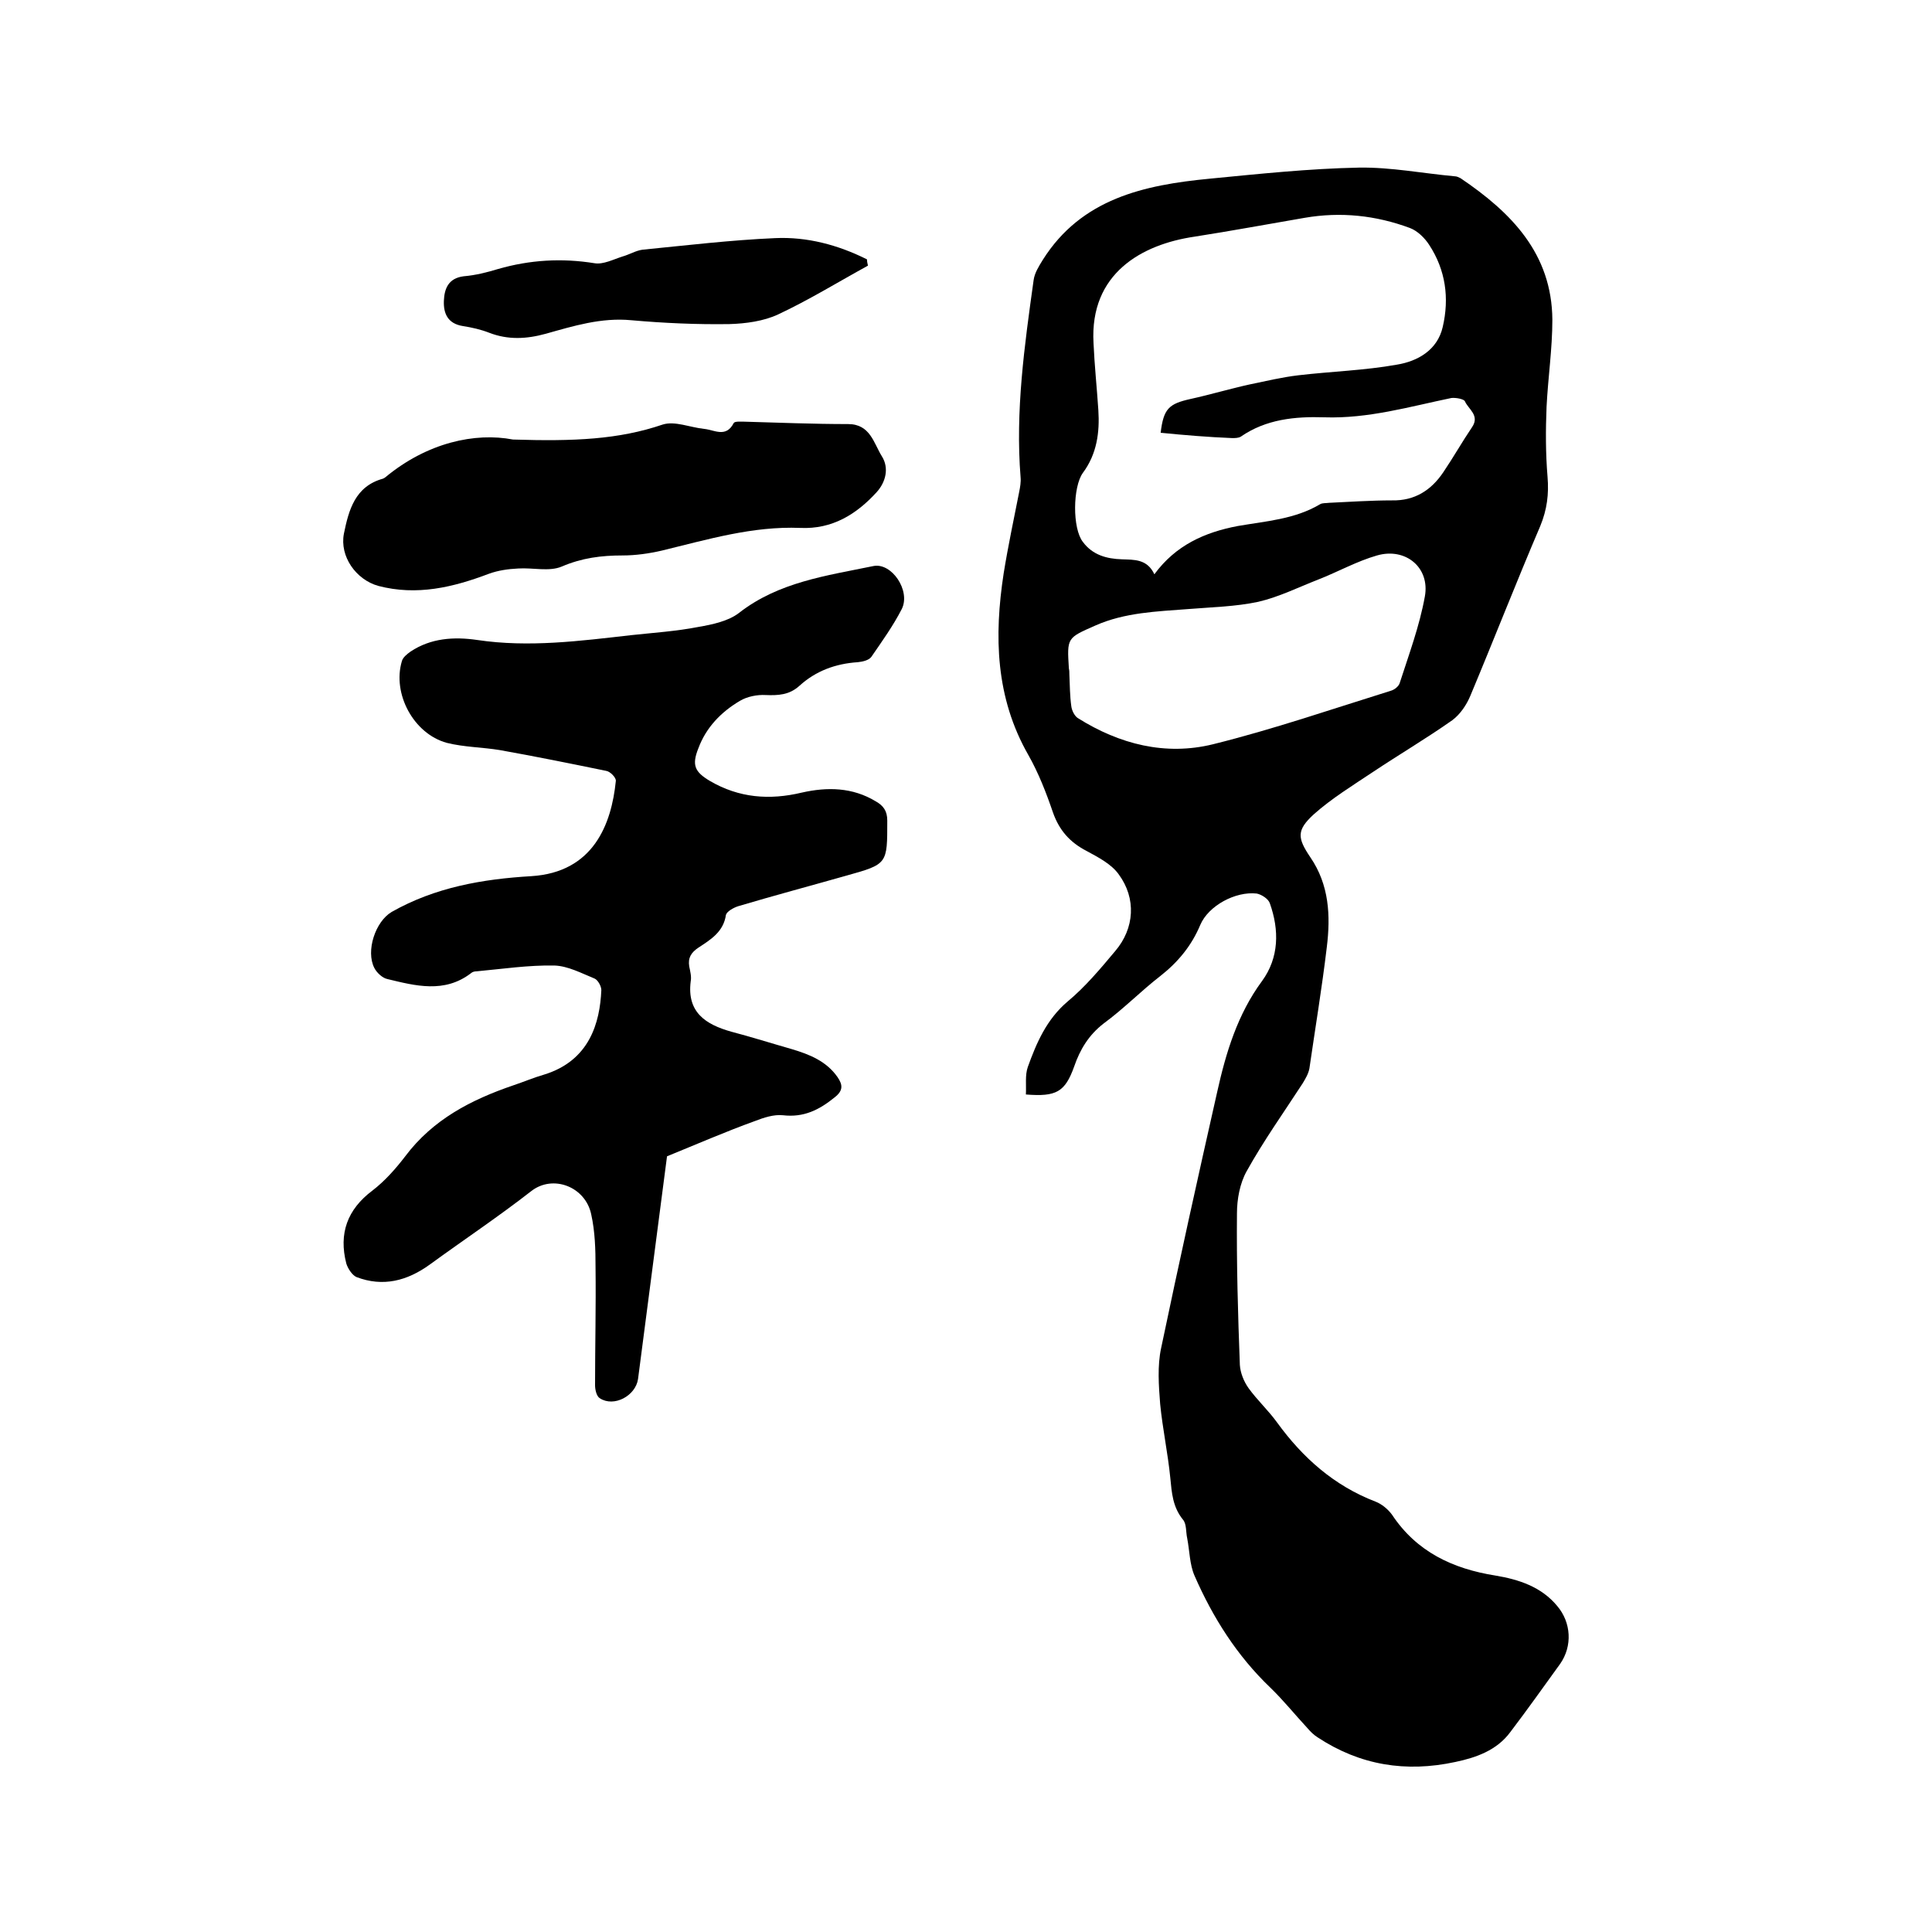 <svg enable-background="new 0 0 400 400" viewBox="0 0 400 400" xmlns="http://www.w3.org/2000/svg"><path d="m212.4 226.6c.1-2-.2-4 .4-5.7 1.8-5 3.9-9.9 8.3-13.6 3.6-3 6.7-6.7 9.8-10.4 4-4.7 4.4-10.9.7-15.9-1.5-2.1-4.2-3.5-6.6-4.8-3.5-1.8-5.7-4.3-7-8-1.4-4.1-3-8.2-5.1-11.9-6.8-11.9-7.1-24.6-5.1-37.6.9-5.6 2.1-11.2 3.2-16.8.2-1 .4-2.1.3-3.1-1.1-13.7.8-27.2 2.7-40.8.2-1.5 1.1-2.9 1.9-4.2 8-12.7 21-15.5 34.5-16.8 10.3-1 20.7-2.1 31-2.3 6.6-.1 13.2 1.2 19.8 1.8.4 0 .8.2 1.2.4 10.5 7.1 18.9 15.6 19 29.3 0 6-.9 12-1.2 18-.2 4.8-.2 9.7.2 14.5.3 3.6-.1 6.8-1.5 10.2-5 11.7-9.6 23.5-14.5 35.2-.8 1.9-2.1 3.8-3.7 5-5.4 3.8-11 7.1-16.4 10.7-4.2 2.8-8.6 5.5-12.3 8.8-3.6 3.3-3.4 4.9-.7 8.9 3.9 5.7 4.2 12.1 3.4 18.6-1 8.4-2.4 16.8-3.6 25.1-.2 1.1-.8 2.1-1.4 3.1-3.9 6-8.1 11.9-11.6 18.2-1.4 2.5-2 5.8-2 8.7-.1 10.5.2 20.9.6 31.4.1 1.6.8 3.4 1.8 4.8 1.8 2.5 4.1 4.6 5.9 7.1 5.3 7.3 11.8 13.1 20.4 16.4 1.3.5 2.6 1.6 3.4 2.7 5.1 7.7 12.6 11.2 21.4 12.6 4.8.8 9.5 2.3 12.8 6.3 2.9 3.4 3.2 8.3.6 12-3.4 4.7-6.8 9.5-10.3 14.1-2.8 3.8-7.1 5.3-11.4 6.2-10.2 2.2-19.7.7-28.5-5.1-.8-.5-1.5-1.2-2.1-1.9-2.6-2.8-5-5.8-7.7-8.4-6.9-6.6-11.9-14.5-15.7-23.2-1-2.3-1-5.1-1.5-7.7-.3-1.3-.1-3-.9-3.9-2.1-2.6-2.3-5.5-2.6-8.6-.5-5.1-1.6-10.2-2.1-15.3-.3-3.8-.6-7.9.2-11.6 3.7-17.7 7.6-35.3 11.6-53 1.8-8.1 4.2-16.1 9.3-23 3.5-4.8 3.6-10.5 1.6-16.1-.3-.9-1.7-1.8-2.7-2-4.4-.5-10 2.5-11.7 6.5-1.8 4.3-4.6 7.7-8.3 10.6-4 3.1-7.6 6.8-11.7 9.8-3.1 2.4-4.9 5.4-6.1 8.9-1.9 5.3-3.7 6.3-10 5.8zm27.9-137c.6-5 1.7-6 6.2-7 4.1-.9 8.1-2.1 12.2-3 3.4-.7 6.7-1.5 10.1-1.9 6.8-.8 13.7-1 20.4-2.2 4.3-.7 8.4-3 9.5-7.8 1.4-6 .6-11.8-2.8-17-.9-1.4-2.4-2.9-4-3.5-7-2.6-14.3-3.4-21.8-2.1-7.6 1.3-15.1 2.7-22.8 3.9-10.9 1.6-21.7 7.6-20.9 22 .2 4.6.7 9.3 1 13.9s-.3 9.1-3.2 13c-2.1 2.9-2.2 11.5 0 14.3 2 2.7 4.9 3.5 8.1 3.6 2.5.1 5.2-.1 6.7 3.1 4.4-6 10.4-8.7 17.3-10 5.8-1 11.8-1.4 17-4.5.5-.3 1.2-.2 1.9-.3 4.3-.2 8.7-.5 13-.5 4.7.1 8.1-2.1 10.6-5.8 2.1-3.1 3.9-6.3 6-9.4 1.6-2.4-.8-3.7-1.5-5.3-.2-.5-1.9-.8-2.8-.7-8.7 1.8-17.2 4.3-26.3 4-6.1-.2-12.1.4-17.3 4-.5.3-1.2.3-1.8.3-4.9-.2-9.8-.6-14.8-1.1zm-18.9 50c.1 2.2.1 4.5.4 6.6.1.9.7 2.1 1.4 2.5 8.6 5.4 18.1 7.8 27.9 5.4 12.5-3.1 24.7-7.3 36.9-11.1.7-.2 1.6-.9 1.8-1.6 1.9-5.9 4.1-11.8 5.2-17.9 1.1-6-4-10.2-9.9-8.5-4.2 1.2-8.1 3.4-12.2 5s-8.1 3.6-12.4 4.6c-4.7 1-9.6 1.1-14.5 1.5-6.5.5-13.1.7-19.2 3.4-5.9 2.6-5.9 2.5-5.5 8.9.1.4.1.8.1 1.2z"/><path d="m138.1 239.4c-2 15.3-4 30.7-6 46.1-.5 3.5-5 5.9-7.9 4-.7-.4-1-1.8-1-2.7 0-8.1.2-16.3.1-24.4 0-3.7-.1-7.4-.9-11-1.2-5.7-7.9-8.3-12.4-4.8-6.8 5.3-14 10.1-21 15.2-4.7 3.4-9.7 4.7-15.2 2.6-.9-.4-1.8-1.8-2.1-2.8-1.6-6.2.2-11.2 5.4-15.1 2.6-2 4.8-4.5 6.8-7.1 5.7-7.6 13.6-11.7 22.4-14.7 2.1-.7 4.2-1.6 6.3-2.2 9.5-2.9 11.6-10.8 11.9-17.5 0-.8-.7-2.1-1.4-2.4-2.7-1.1-5.5-2.6-8.3-2.7-5.4-.1-10.7.7-16.1 1.2-.4 0-.9.1-1.2.4-5.5 4.2-11.5 2.6-17.3 1.2-1-.2-2.2-1.3-2.7-2.3-1.8-3.5.2-9.6 3.6-11.6 9-5.1 18.8-6.8 28.9-7.4 12.9-.8 16.6-10.8 17.5-19.7.1-.7-1.2-2-2-2.1-7.3-1.5-14.7-3-22-4.3-3.6-.6-7.4-.6-11-1.5-6.9-1.9-11.3-10.2-9.3-16.9.2-.8 1.1-1.5 1.8-2 4.2-2.8 9-3.1 13.8-2.4 10.7 1.6 21.3.2 31.9-1 4.6-.5 9.3-.8 13.9-1.7 2.9-.5 6.2-1.2 8.4-2.9 8.2-6.4 18.1-7.7 27.8-9.7 3.8-.8 7.8 5.1 5.9 8.9-1.8 3.5-4.1 6.7-6.3 9.9-.5.7-1.8 1-2.8 1.1-4.6.3-8.7 1.8-12.1 4.9-2.1 1.9-4.4 2-7 1.9-1.7-.1-3.8.3-5.3 1.2-3.9 2.3-7 5.5-8.6 9.8-1.4 3.5-.8 4.9 2.4 6.8 6 3.5 12.3 4 19 2.4 5.3-1.2 10.5-1.1 15.3 1.8 1.6.9 2.4 2 2.4 4 0 9 .1 9-8.5 11.4-7.4 2.1-14.9 4.1-22.3 6.3-1 .3-2.4 1.1-2.6 1.8-.5 3.5-3.1 5.1-5.7 6.8-1.5 1-2.2 2.1-1.9 3.9.2 1 .5 2.1.3 3.1-.8 6.4 3.1 8.9 8.4 10.4 4.2 1.1 8.3 2.4 12.5 3.6 3.7 1.1 7.2 2.5 9.5 5.8 1.1 1.6 1.2 2.8-.6 4.2-3.2 2.6-6.4 4.2-10.7 3.7-1.9-.2-4 .5-5.8 1.2-6.1 2.2-12.3 4.9-18.2 7.3z"/><path d="m106.2 91c12.6.4 21.9 0 31-3.1 2.5-.8 5.7.6 8.6.9 2.1.2 4.5 1.9 6.1-1.2.2-.4 1.4-.3 2.1-.3 7.2.2 14.4.5 21.6.5 4.6 0 5.3 4 7 6.7 1.5 2.4.8 5.3-1.1 7.4-4.2 4.6-9.2 7.7-15.8 7.4-9.9-.4-19.2 2.4-28.7 4.7-2.6.6-5.4 1-8.1 1-4.4 0-8.4.5-12.6 2.3-2.6 1.1-6 .2-9 .4-2.1.1-4.2.4-6.1 1.1-7.4 2.8-14.9 4.6-22.9 2.5-4.6-1.3-8-6.1-7.1-10.8 1-4.9 2.3-9.8 8.1-11.4.2-.1.4-.2.5-.3 8.7-7.2 18.6-9.3 26.4-7.8z"/><path d="m179.7 55c-6.2 3.4-12.2 7.1-18.6 10.1-3 1.4-6.7 1.9-10.1 2-6.8.1-13.5-.2-20.3-.8-6.2-.6-12 1.2-17.7 2.8-4 1.1-7.8 1.3-11.7-.2-1.8-.7-3.6-1.1-5.5-1.4-3.1-.5-4-2.6-3.9-5.2.1-2.5.9-4.7 4.1-5.1 2.4-.2 4.8-.8 7.1-1.5 6.6-1.9 13.2-2.3 20-1.2 1.8.3 3.9-.8 5.8-1.4 1.4-.4 2.7-1.2 4.1-1.4 9.1-.9 18.3-2 27.5-2.4 6.6-.3 13 1.4 19 4.4 0 .4.1.9.2 1.3z"/></svg>